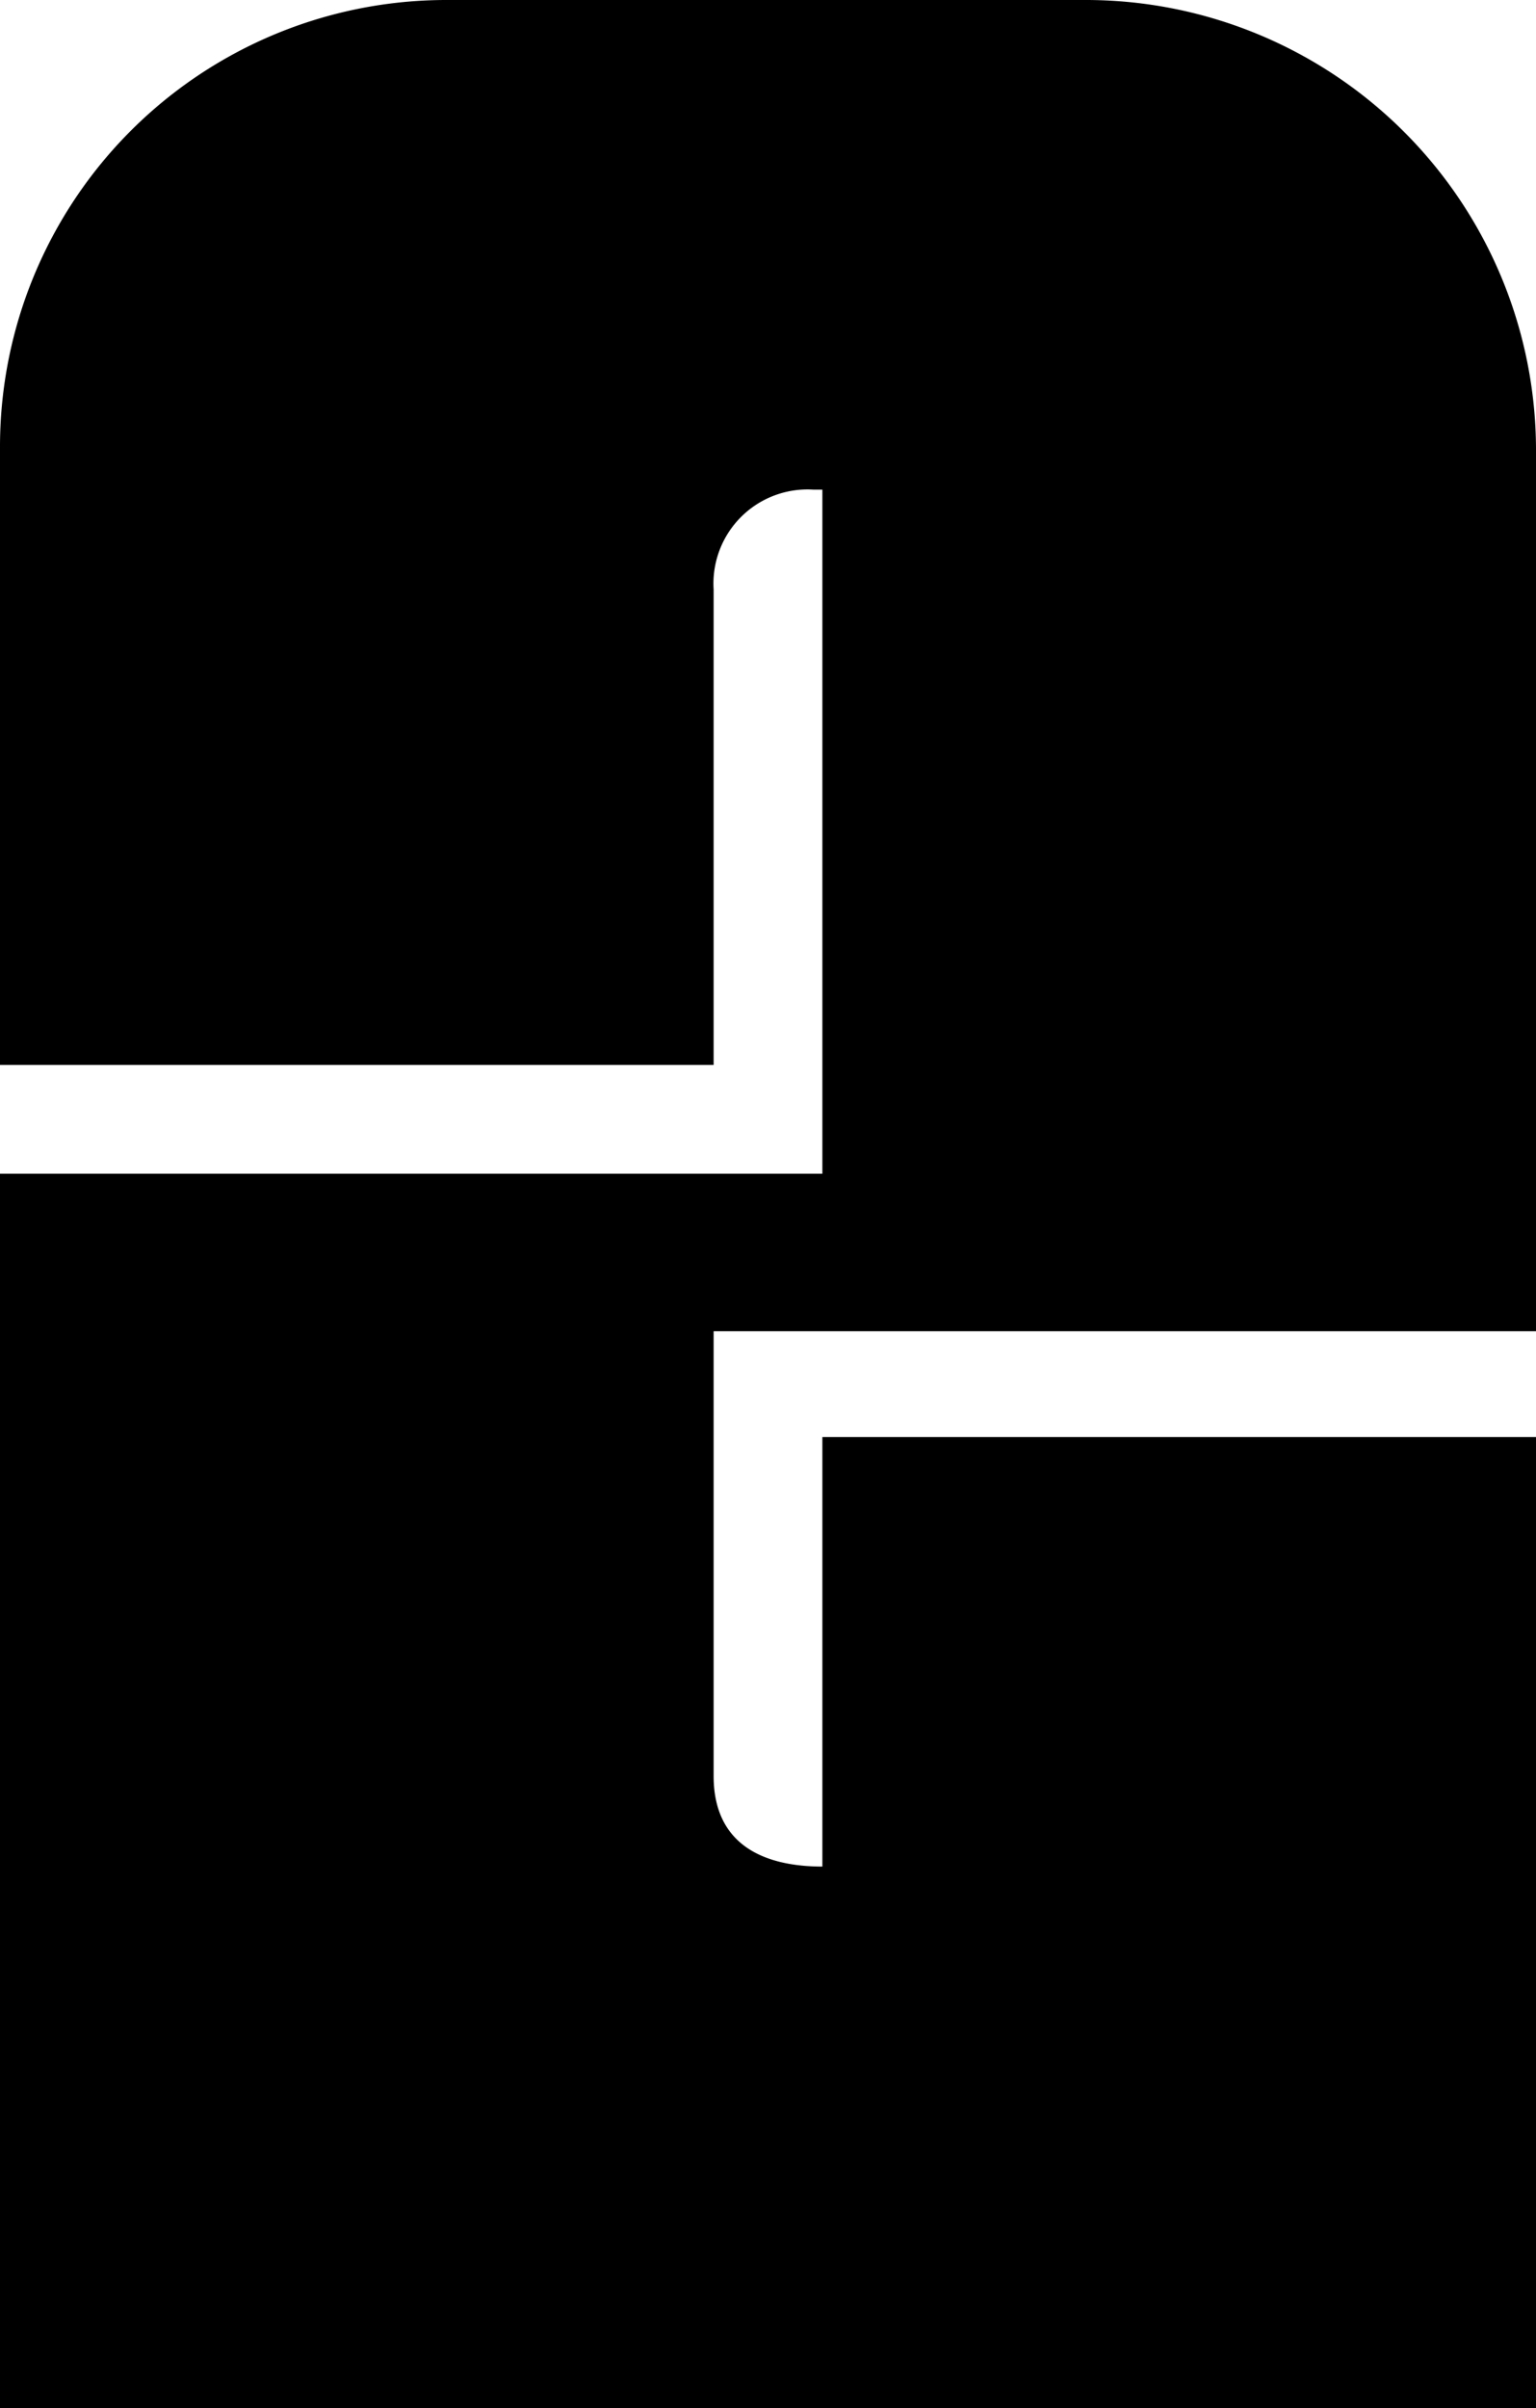 <svg xmlns="http://www.w3.org/2000/svg" viewBox="0 0 56.5 88.53"><g id="レイヤー_2" data-name="レイヤー 2"><g id="レイヤー_1-2" data-name="レイヤー 1"><path d="M30.25,43.15V18h-.33a3.46,3.46,0,0,0-3.67,3.67V39.15H0V16.46A16.42,16.42,0,0,1,16.46,0H40A16.56,16.56,0,0,1,56.5,16.46V48.94H26.25V65.29c0,2.56,1.89,3.33,4,3.33V52.83H56.5v35.7H0V43.15Z"/></g></g></svg>